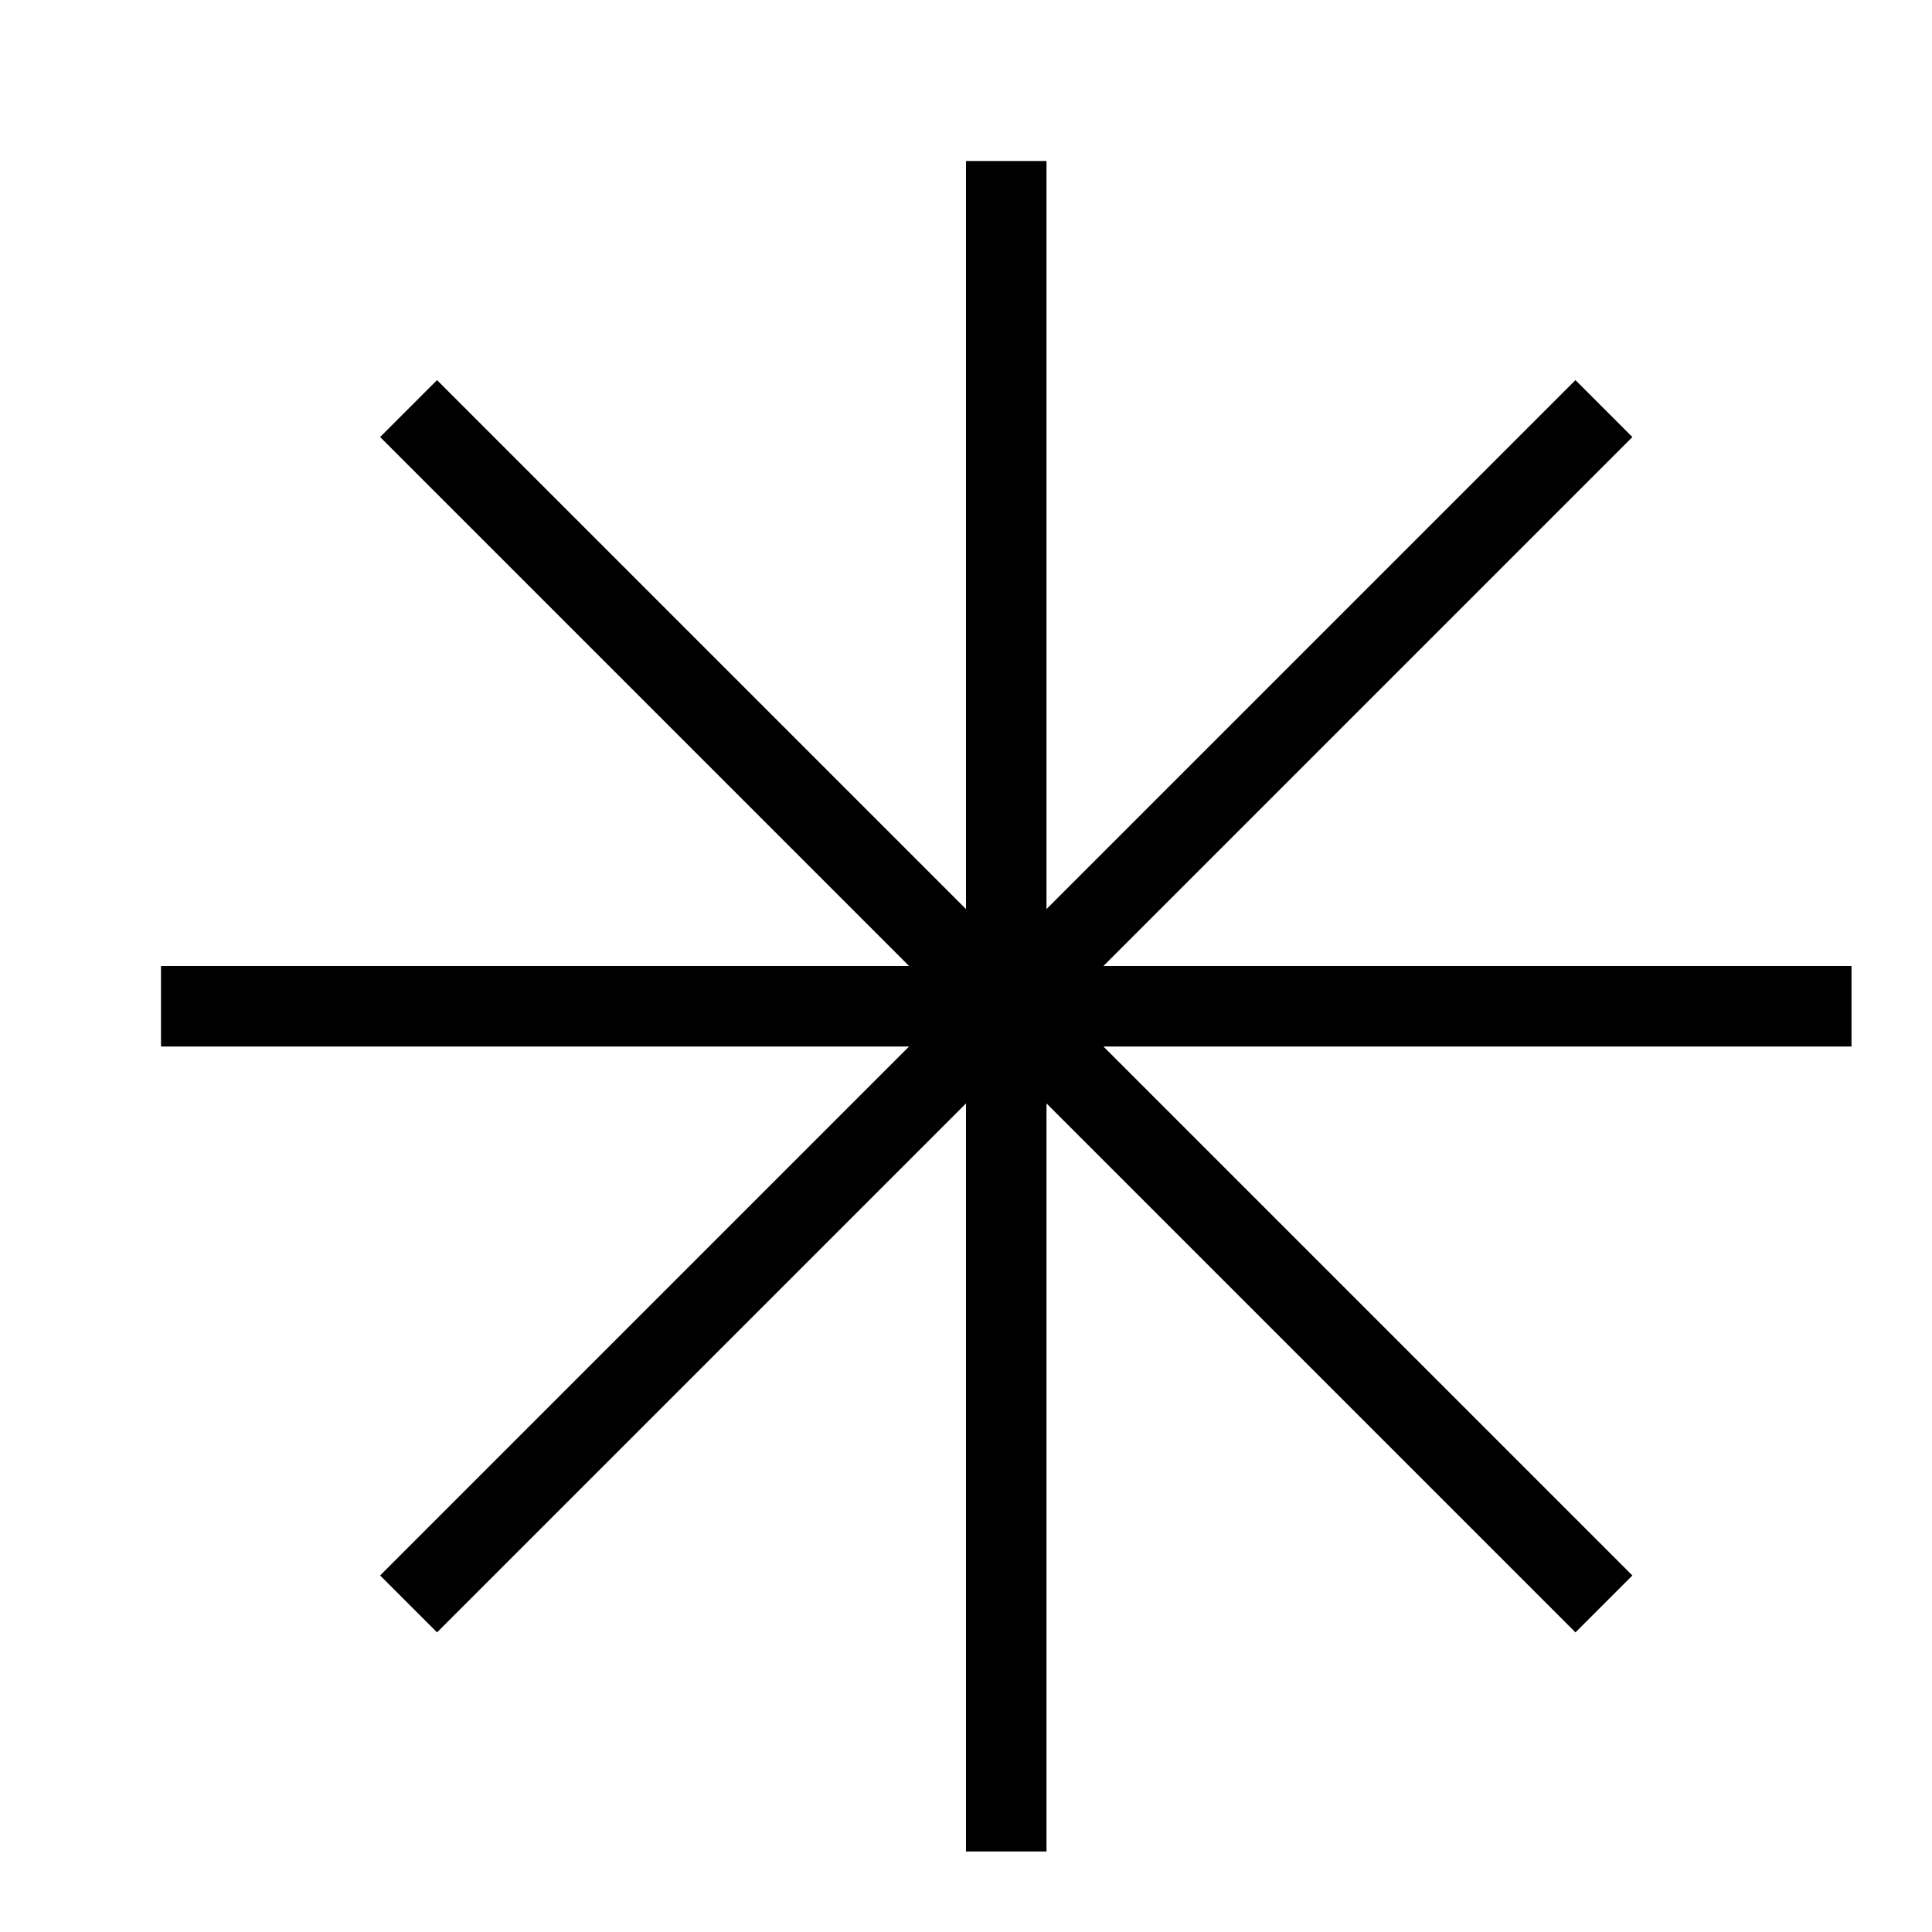 <svg xmlns="http://www.w3.org/2000/svg" viewBox="0 0 24 24"><path d="M23 13h-9.293l6.571 6.571-.707.707L13 13.707V23h-1v-9.293l-6.571 6.571-.707-.707L11.293 13H2v-1h9.293L4.722 5.429l.707-.707L12 11.293V2h1v9.293l6.571-6.571.707.707L13.707 12H23v1z"/><path fill="none" d="M0 0h24v24H0z"/></svg>